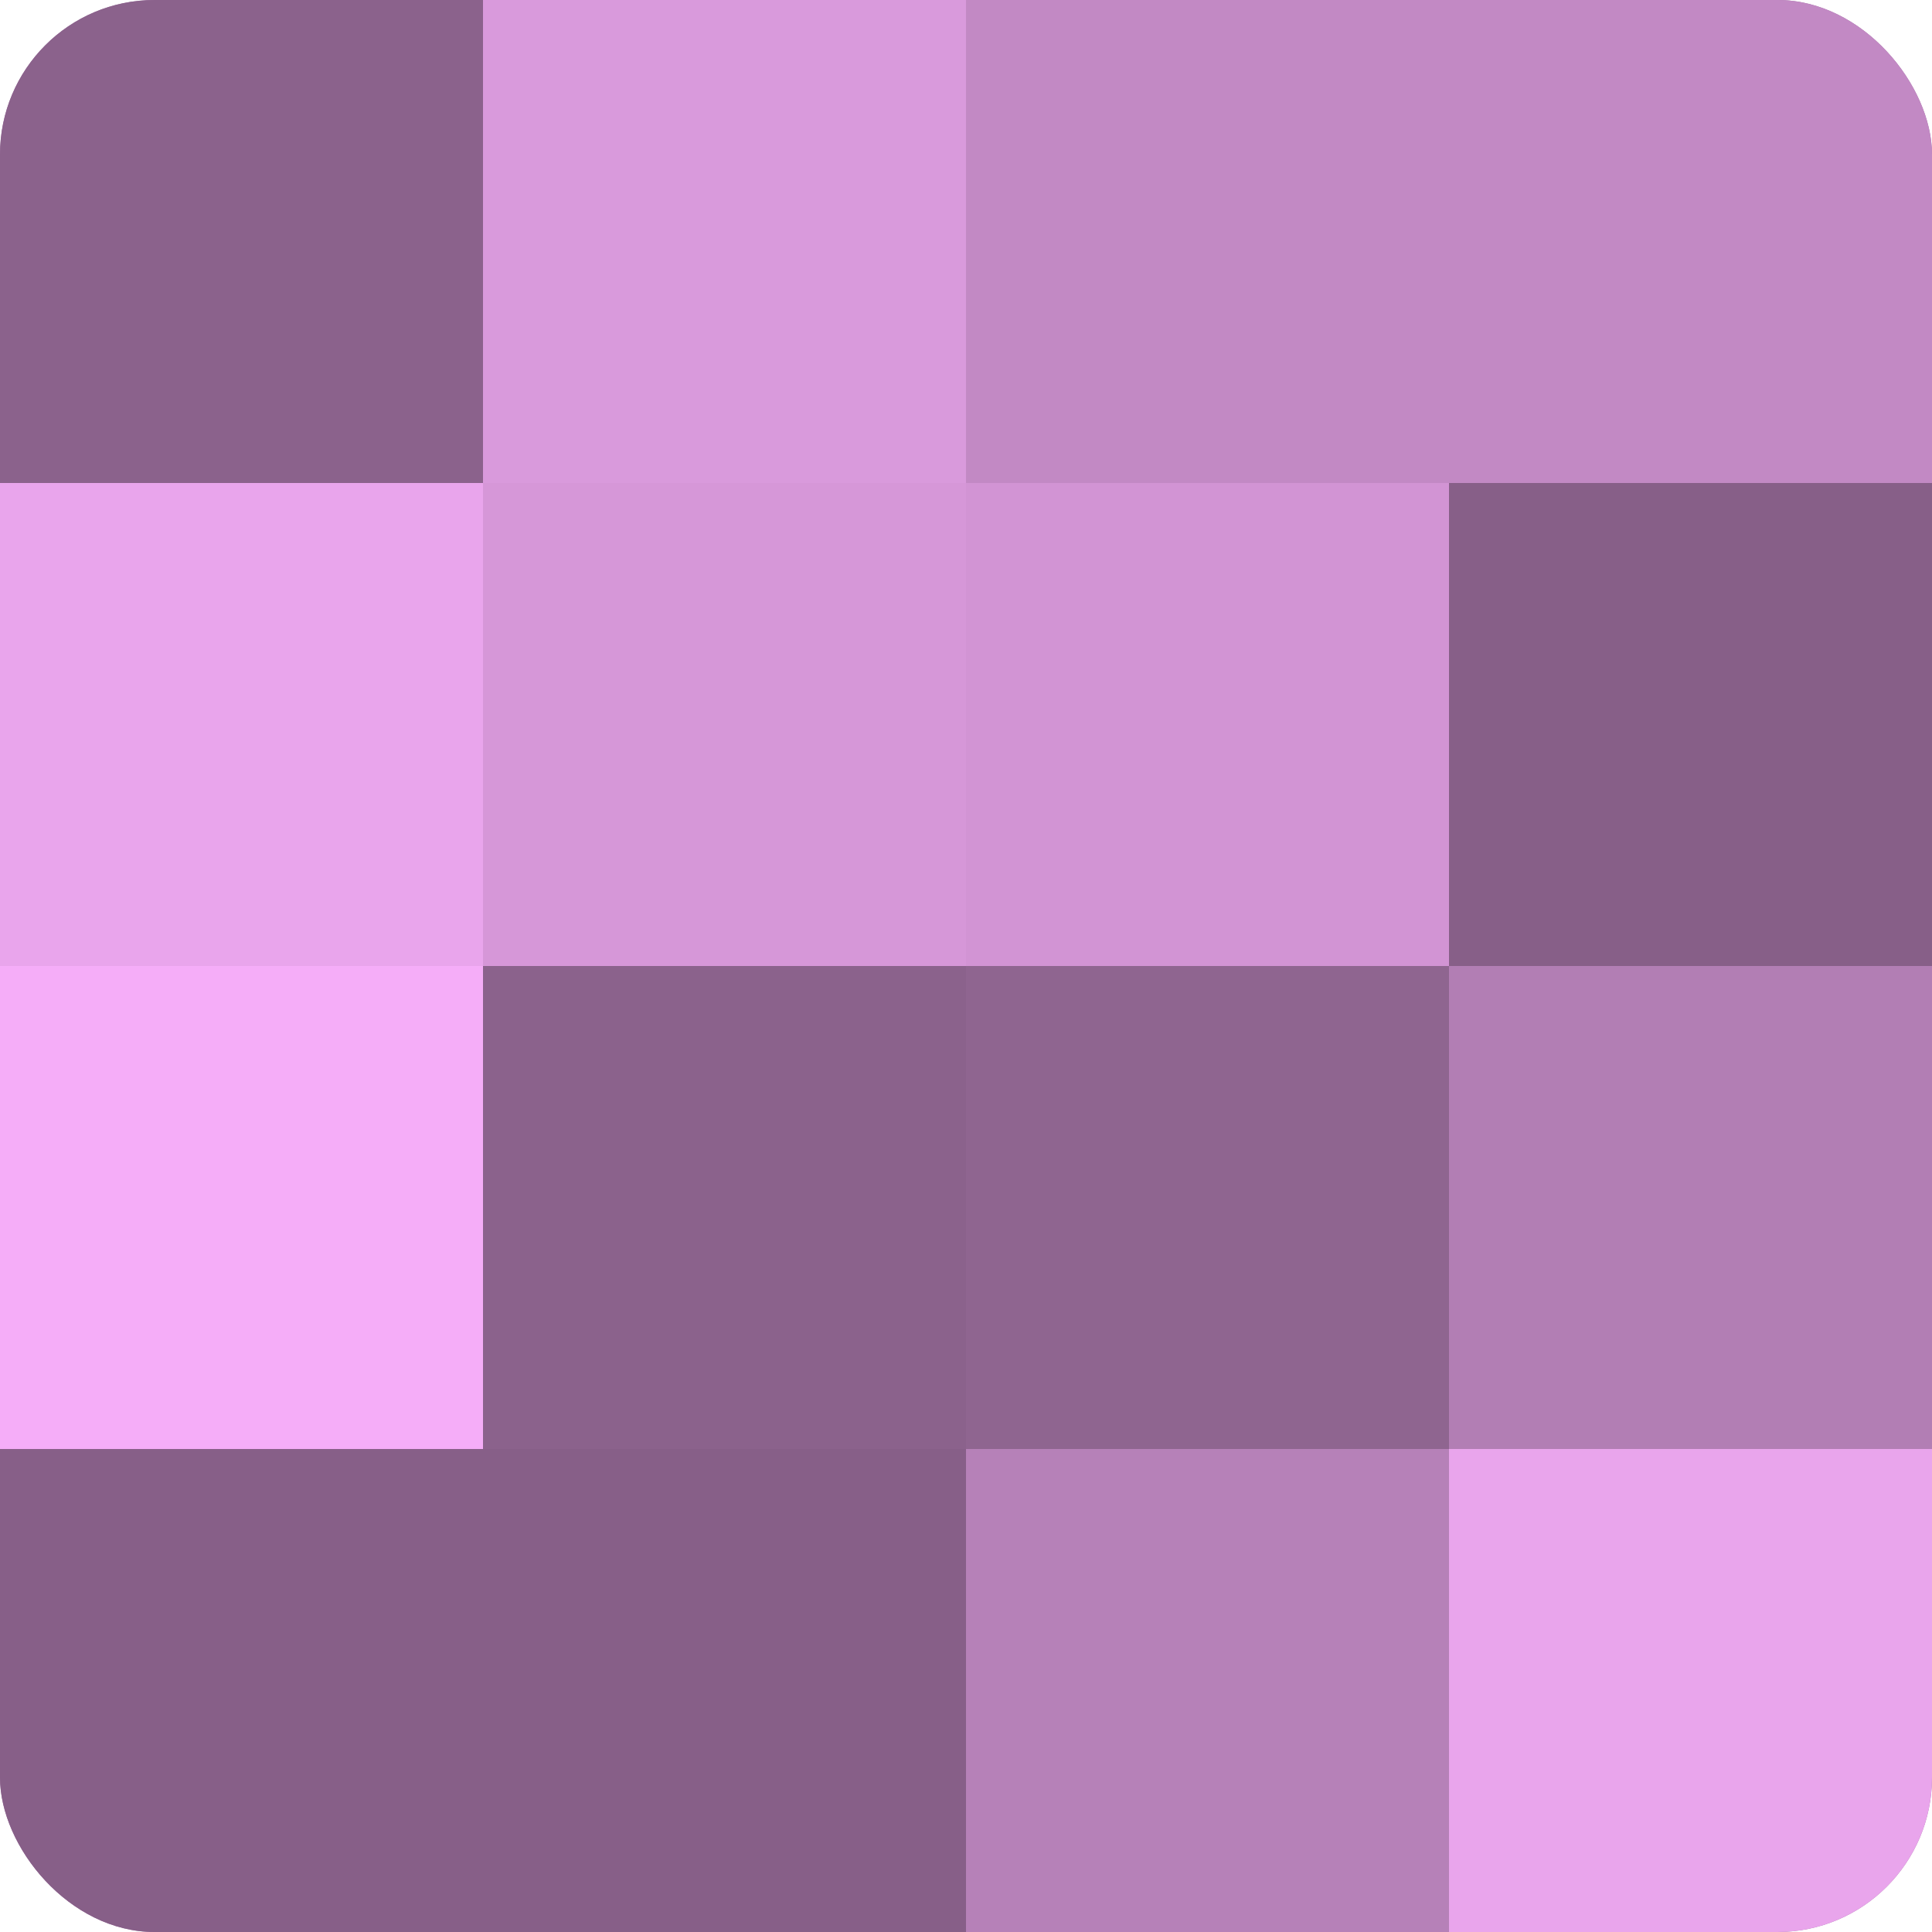 <?xml version="1.0" encoding="UTF-8"?>
<svg xmlns="http://www.w3.org/2000/svg" width="60" height="60" viewBox="0 0 100 100" preserveAspectRatio="xMidYMid meet"><defs><clipPath id="c" width="100" height="100"><rect width="100" height="100" rx="8" ry="8"/></clipPath></defs><g clip-path="url(#c)"><rect width="100" height="100" fill="#9e70a0"/><rect width="25" height="25" fill="#8b628c"/><rect y="25" width="25" height="25" fill="#e9a5ec"/><rect y="50" width="25" height="25" fill="#f5adf8"/><rect y="75" width="25" height="25" fill="#875f88"/><rect x="25" width="25" height="25" fill="#d99adc"/><rect x="25" y="25" width="25" height="25" fill="#d697d8"/><rect x="25" y="50" width="25" height="25" fill="#8b628c"/><rect x="25" y="75" width="25" height="25" fill="#875f88"/><rect x="50" width="25" height="25" fill="#c289c4"/><rect x="50" y="25" width="25" height="25" fill="#d294d4"/><rect x="50" y="50" width="25" height="25" fill="#8f6590"/><rect x="50" y="75" width="25" height="25" fill="#b681b8"/><rect x="75" width="25" height="25" fill="#c289c4"/><rect x="75" y="25" width="25" height="25" fill="#875f88"/><rect x="75" y="50" width="25" height="25" fill="#b27eb4"/><rect x="75" y="75" width="25" height="25" fill="#e9a5ec"/></g></svg>
